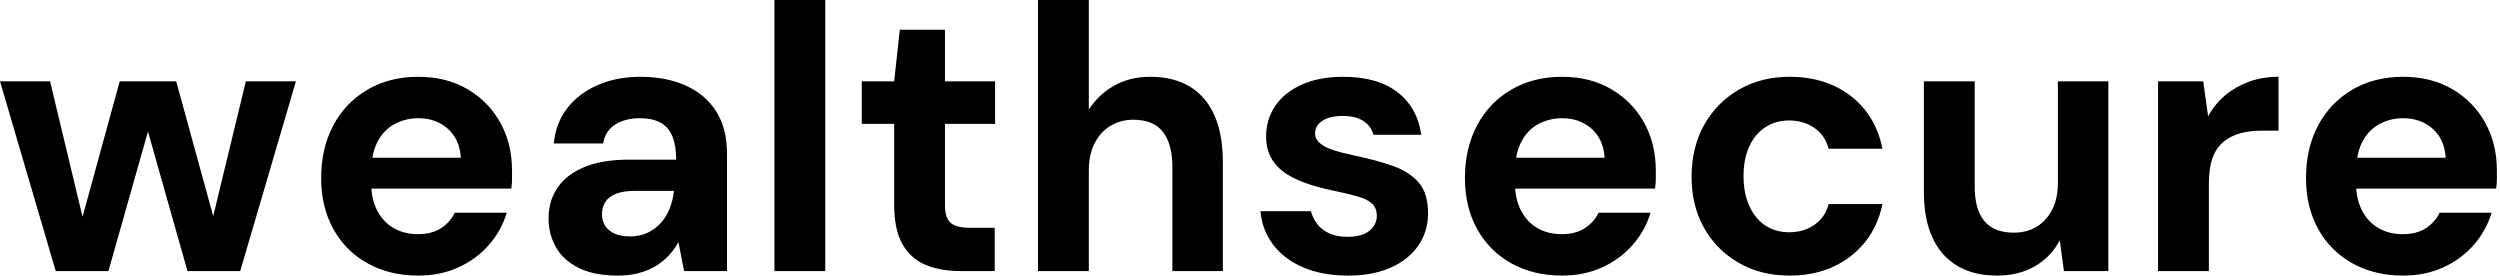 <svg baseProfile="full" height="28" version="1.1" viewBox="0 0 254 28" width="254" xmlns="http://www.w3.org/2000/svg" xmlns:ev="http://www.w3.org/2001/xml-events" xmlns:xlink="http://www.w3.org/1999/xlink"><defs /><g><path d="M6.311 27.541 0.65 8.262H5.738L9.486 23.907L8.53 23.869L12.814 8.262H18.552L22.836 23.869L21.842 23.907L25.628 8.262H30.716L25.055 27.541H19.699L15.148 11.475H16.219L11.667 27.541Z M43.148 28Q40.24 28 38.003 26.757Q35.765 25.514 34.522 23.276Q33.279 21.038 33.279 18.093Q33.279 15.071 34.503 12.757Q35.727 10.443 37.964 9.123Q40.202 7.803 43.148 7.803Q46.016 7.803 48.158 9.066Q50.301 10.328 51.486 12.47Q52.672 14.612 52.672 17.328Q52.672 17.71 52.672 18.189Q52.672 18.667 52.596 19.164H36.951V16.027H47.47Q47.355 14.153 46.15 13.082Q44.945 12.011 43.148 12.011Q41.847 12.011 40.738 12.604Q39.628 13.197 38.997 14.421Q38.366 15.645 38.366 17.519V18.628Q38.366 20.197 38.959 21.363Q39.552 22.53 40.623 23.161Q41.694 23.792 43.109 23.792Q44.525 23.792 45.462 23.18Q46.399 22.568 46.858 21.612H52.137Q51.601 23.41 50.339 24.863Q49.077 26.317 47.24 27.158Q45.404 28 43.148 28Z M63.421 28Q61.011 28 59.443 27.216Q57.874 26.432 57.128 25.112Q56.383 23.792 56.383 22.186Q56.383 20.426 57.281 19.087Q58.18 17.749 59.997 16.984Q61.814 16.219 64.568 16.219H69.35Q69.35 14.803 68.967 13.866Q68.585 12.929 67.781 12.47Q66.978 12.011 65.639 12.011Q64.186 12.011 63.172 12.642Q62.158 13.273 61.929 14.574H56.918Q57.109 12.508 58.276 10.997Q59.443 9.486 61.374 8.645Q63.306 7.803 65.678 7.803Q68.393 7.803 70.383 8.721Q72.372 9.639 73.443 11.361Q74.514 13.082 74.514 15.607V27.541H70.153L69.579 24.596Q69.158 25.361 68.585 25.973Q68.011 26.585 67.246 27.044Q66.481 27.503 65.525 27.751Q64.568 28 63.421 28ZM64.645 24.022Q65.639 24.022 66.423 23.658Q67.208 23.295 67.781 22.664Q68.355 22.033 68.68 21.21Q69.005 20.388 69.12 19.432V19.393H65.18Q63.995 19.393 63.249 19.68Q62.503 19.967 62.158 20.503Q61.814 21.038 61.814 21.727Q61.814 22.492 62.158 22.989Q62.503 23.486 63.153 23.754Q63.803 24.022 64.645 24.022Z M79.333 27.541V0.0H84.497V27.541Z M98.23 27.541Q96.202 27.541 94.691 26.91Q93.18 26.279 92.339 24.806Q91.497 23.333 91.497 20.77V12.585H88.208V8.262H91.497L92.071 3.022H96.661V8.262H101.749V12.585H96.661V20.847Q96.661 22.148 97.235 22.645Q97.809 23.142 99.186 23.142H101.71V27.541Z M106.109 27.541V0.0H111.273V11.131Q112.23 9.639 113.817 8.721Q115.404 7.803 117.508 7.803Q119.918 7.803 121.563 8.817Q123.208 9.831 124.049 11.743Q124.891 13.656 124.891 16.486V27.541H119.765V16.945Q119.765 14.65 118.809 13.407Q117.852 12.164 115.787 12.164Q114.525 12.164 113.492 12.776Q112.459 13.388 111.866 14.555Q111.273 15.721 111.273 17.328V27.541Z M137.628 28Q134.989 28 133.038 27.158Q131.087 26.317 129.978 24.825Q128.869 23.333 128.716 21.459H133.842Q134.033 22.186 134.492 22.779Q134.951 23.372 135.716 23.716Q136.481 24.06 137.552 24.06Q138.585 24.06 139.235 23.773Q139.885 23.486 140.21 22.989Q140.536 22.492 140.536 21.956Q140.536 21.153 140.077 20.713Q139.617 20.273 138.738 20.005Q137.858 19.738 136.596 19.47Q135.219 19.202 133.899 18.801Q132.579 18.399 131.546 17.787Q130.514 17.175 129.902 16.219Q129.29 15.262 129.29 13.847Q129.29 12.126 130.208 10.768Q131.126 9.41 132.885 8.607Q134.645 7.803 137.131 7.803Q140.612 7.803 142.639 9.372Q144.667 10.94 145.049 13.694H140.191Q139.962 12.814 139.178 12.298Q138.393 11.781 137.093 11.781Q135.716 11.781 134.989 12.279Q134.262 12.776 134.262 13.579Q134.262 14.115 134.74 14.536Q135.219 14.956 136.098 15.243Q136.978 15.53 138.24 15.798Q140.459 16.257 142.142 16.85Q143.825 17.443 144.781 18.533Q145.738 19.623 145.738 21.689Q145.738 23.525 144.743 24.959Q143.749 26.393 141.932 27.197Q140.115 28 137.628 28Z M159.355 28Q156.448 28 154.21 26.757Q151.973 25.514 150.73 23.276Q149.486 21.038 149.486 18.093Q149.486 15.071 150.71 12.757Q151.934 10.443 154.172 9.123Q156.41 7.803 159.355 7.803Q162.224 7.803 164.366 9.066Q166.508 10.328 167.694 12.47Q168.88 14.612 168.88 17.328Q168.88 17.71 168.88 18.189Q168.88 18.667 168.803 19.164H153.158V16.027H163.678Q163.563 14.153 162.358 13.082Q161.153 12.011 159.355 12.011Q158.055 12.011 156.945 12.604Q155.836 13.197 155.205 14.421Q154.574 15.645 154.574 17.519V18.628Q154.574 20.197 155.167 21.363Q155.76 22.53 156.831 23.161Q157.902 23.792 159.317 23.792Q160.732 23.792 161.669 23.18Q162.607 22.568 163.066 21.612H168.344Q167.809 23.41 166.546 24.863Q165.284 26.317 163.448 27.158Q161.612 28 159.355 28Z M182.459 28Q179.552 28 177.295 26.699Q175.038 25.399 173.776 23.142Q172.514 20.885 172.514 17.978Q172.514 14.995 173.776 12.719Q175.038 10.443 177.295 9.123Q179.552 7.803 182.459 7.803Q186.169 7.803 188.694 9.754Q191.219 11.705 191.907 15.109H186.437Q186.093 13.77 185.003 13.005Q183.913 12.24 182.421 12.24Q181.082 12.24 180.03 12.91Q178.978 13.579 178.385 14.861Q177.792 16.142 177.792 17.902Q177.792 19.24 178.137 20.292Q178.481 21.344 179.093 22.09Q179.705 22.836 180.566 23.219Q181.426 23.601 182.421 23.601Q183.415 23.601 184.238 23.257Q185.06 22.913 185.634 22.281Q186.208 21.65 186.437 20.732H191.907Q191.219 24.06 188.675 26.03Q186.131 28 182.459 28Z M203.536 28Q201.202 28 199.538 27.025Q197.874 26.049 196.995 24.156Q196.115 22.262 196.115 19.47V8.262H201.279V18.934Q201.279 21.268 202.254 22.454Q203.23 23.639 205.257 23.639Q206.557 23.639 207.552 23.046Q208.546 22.454 209.139 21.325Q209.732 20.197 209.732 18.552V8.262H214.858V27.541H210.344L209.923 24.404Q209.082 26.049 207.437 27.025Q205.792 28 203.536 28Z M219.907 27.541V8.262H224.497L224.995 11.82Q225.683 10.557 226.735 9.678Q227.787 8.798 229.145 8.301Q230.503 7.803 232.148 7.803V13.273H230.388Q229.24 13.273 228.265 13.541Q227.29 13.809 226.563 14.402Q225.836 14.995 225.454 16.027Q225.071 17.06 225.071 18.628V27.541Z M244.809 28Q241.902 28 239.664 26.757Q237.426 25.514 236.183 23.276Q234.94 21.038 234.94 18.093Q234.94 15.071 236.164 12.757Q237.388 10.443 239.626 9.123Q241.863 7.803 244.809 7.803Q247.678 7.803 249.82 9.066Q251.962 10.328 253.148 12.47Q254.333 14.612 254.333 17.328Q254.333 17.71 254.333 18.189Q254.333 18.667 254.257 19.164H238.612V16.027H249.131Q249.016 14.153 247.811 13.082Q246.607 12.011 244.809 12.011Q243.508 12.011 242.399 12.604Q241.29 13.197 240.658 14.421Q240.027 15.645 240.027 17.519V18.628Q240.027 20.197 240.62 21.363Q241.213 22.53 242.284 23.161Q243.355 23.792 244.77 23.792Q246.186 23.792 247.123 23.18Q248.06 22.568 248.519 21.612H253.798Q253.262 23.41 252 24.863Q250.738 26.317 248.902 27.158Q247.066 28 244.809 28Z " fill="rgb(0,0,0)" transform="translate(-0.65, 0)" /></g></svg>